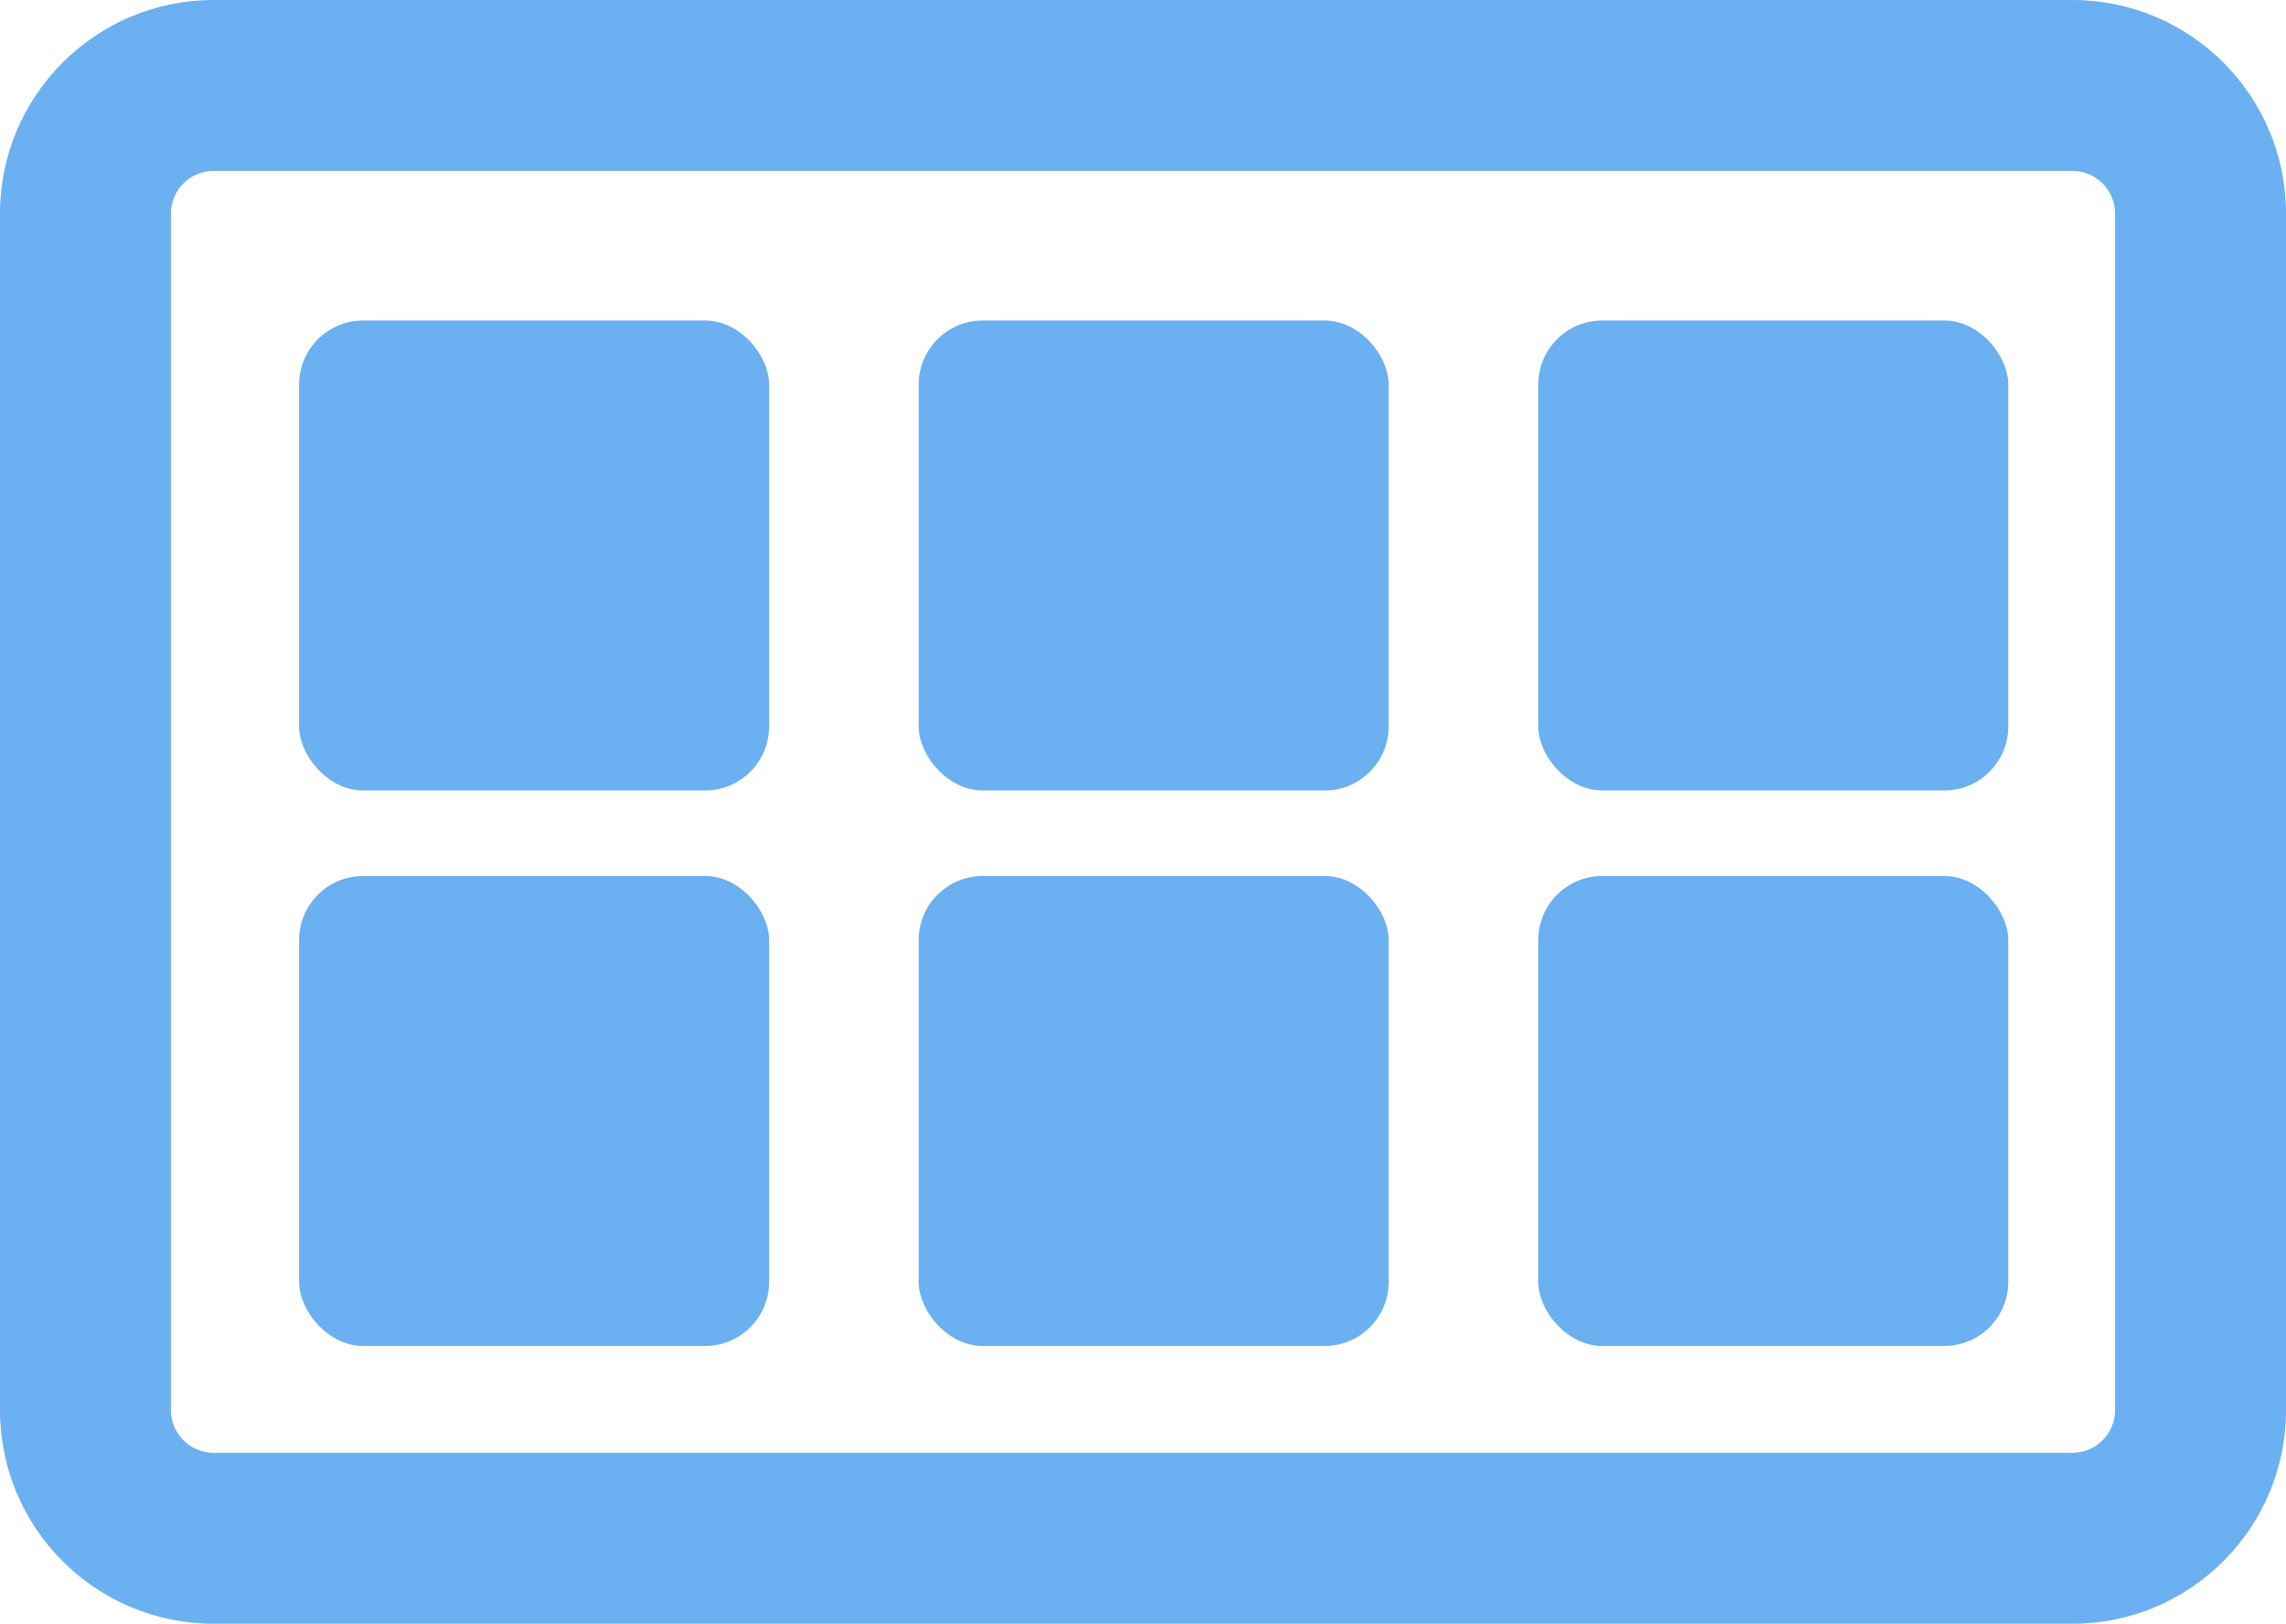 <svg width="107" height="76" viewBox="0 0 107 76" fill="none" xmlns="http://www.w3.org/2000/svg">
<path fill-rule="evenodd" clip-rule="evenodd" d="M97 8H10C8.895 8 8 8.895 8 10V66C8 67.105 8.895 68 10 68H97C98.105 68 99 67.105 99 66V10C99 8.895 98.105 8 97 8ZM10 0C4.477 0 0 4.477 0 10V66C0 71.523 4.477 76 10 76H97C102.523 76 107 71.523 107 66V10C107 4.477 102.523 0 97 0H10Z" fill="#6BB0F0"/>
<rect x="14" y="15" width="22" height="22" rx="3" fill="#6BB0F0"/>
<rect x="14" y="41" width="22" height="22" rx="3" fill="#6BB0F0"/>
<rect x="43" y="15" width="22" height="22" rx="3" fill="#6BB0F0"/>
<rect x="43" y="41" width="22" height="22" rx="3" fill="#6BB0F0"/>
<rect x="72" y="15" width="22" height="22" rx="3" fill="#6BB0F0"/>
<rect x="72" y="41" width="22" height="22" rx="3" fill="#6BB0F0"/>
</svg>

